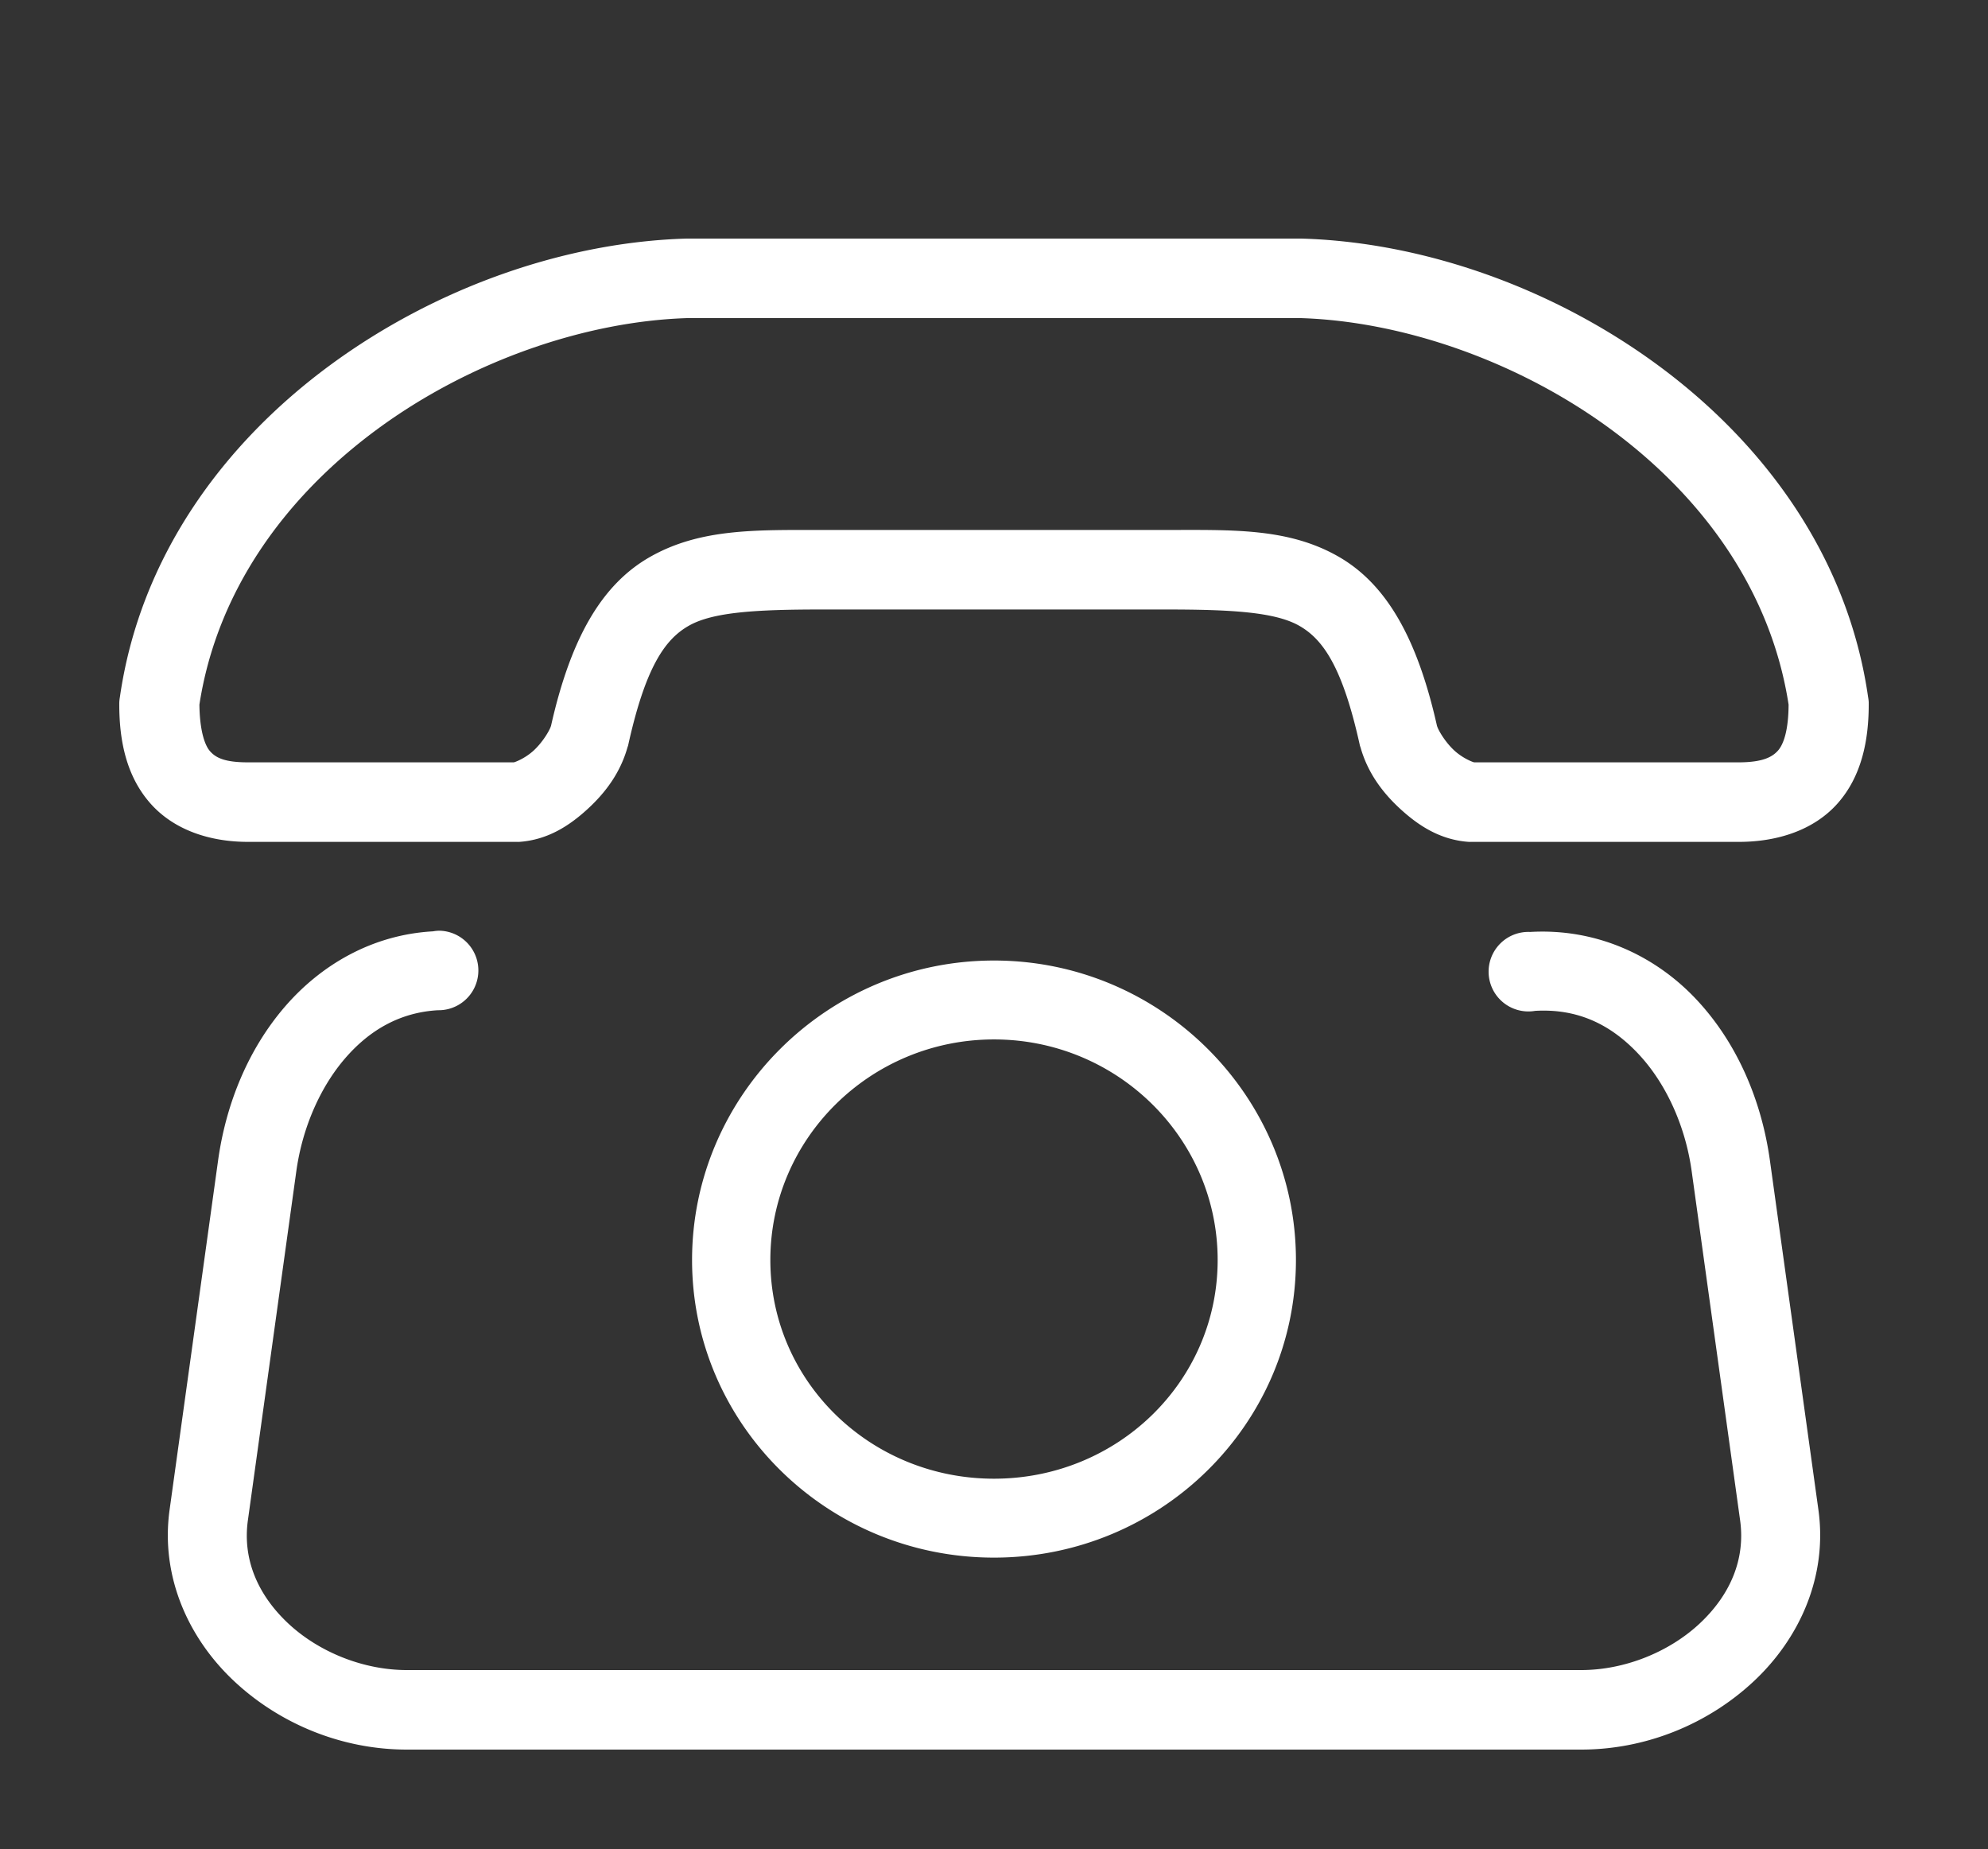 <svg xmlns:dc="http://purl.org/dc/elements/1.1/" xmlns:cc="http://creativecommons.org/ns#" xmlns:rdf="http://www.w3.org/1999/02/22-rdf-syntax-ns#" xmlns:svg="http://www.w3.org/2000/svg" xmlns="http://www.w3.org/2000/svg" xmlns:sodipodi="http://sodipodi.sourceforge.net/DTD/sodipodi-0.dtd" xmlns:inkscape="http://www.inkscape.org/namespaces/inkscape" version="1.1" x="0px" y="0px" viewBox="0 0 100 93"><rect x="0" y="0" width="100" height="93" fill="#333333" stroke="none"/><g transform="translate(0,-952.362)"><path style="font-size:medium;font-style:normal;font-variant:normal;font-weight:normal;font-stretch:normal;text-indent:0;text-align:start;text-decoration:none;line-height:normal;letter-spacing:normal;word-spacing:normal;text-transform:none;direction:ltr;block-progression:tb;writing-mode:lr-tb;text-anchor:start;baseline-shift:baseline;opacity:1;color:#000000;fill:#FFFFFF;fill-opacity:1;stroke:none;stroke-width:4;marker:none;visibility:visible;display:inline;overflow:visible;enable-background:accumulate;font-family:Sans;-inkscape-font-specification:Sans" d="M 34.531 12 C 28.472 12.176 21.945 14.434 16.594 18.375 C 11.243 22.316 7.042 28.018 6.031 35.062 A 2 2 0 0 0 6 35.344 C 5.987 37.295 6.377 39.061 7.562 40.406 C 8.748 41.751 10.562 42.344 12.469 42.344 L 25.969 42.344 A 2 2 0 0 0 26.125 42.344 C 27.562 42.242 28.652 41.523 29.562 40.688 C 30.473 39.852 31.207 38.852 31.562 37.594 A 2 2 0 0 0 31.594 37.5 C 32.464 33.561 33.446 32.152 34.656 31.469 C 35.866 30.785 38.026 30.656 41.344 30.656 L 58.656 30.656 C 61.975 30.656 64.135 30.788 65.344 31.469 C 66.552 32.15 67.536 33.553 68.406 37.5 A 2 2 0 0 0 68.438 37.594 C 68.793 38.852 69.527 39.852 70.438 40.688 C 71.348 41.523 72.438 42.242 73.875 42.344 A 2 2 0 0 0 74.031 42.344 L 87.531 42.344 C 89.433 42.332 91.25 41.748 92.438 40.406 C 93.625 39.064 94.017 37.266 94 35.312 A 2 2 0 0 0 93.969 35.062 C 92.958 28.018 88.757 22.316 83.406 18.375 C 78.055 14.434 71.528 12.176 65.469 12 A 2 2 0 0 0 65.438 12 L 34.562 12 A 2 2 0 0 0 34.531 12 z M 34.562 16 L 34.625 16 L 65.375 16 L 65.438 16 C 70.555 16.163 76.372 18.162 81.031 21.594 C 85.655 24.999 89.087 29.727 89.969 35.438 C 89.964 36.748 89.712 37.44 89.438 37.75 C 89.158 38.065 88.698 38.331 87.531 38.344 L 87.5 38.344 L 74.156 38.344 C 74.11 38.341 73.601 38.158 73.156 37.75 C 72.712 37.342 72.35 36.744 72.281 36.5 C 71.305 32.162 69.771 29.372 67.281 27.969 C 64.763 26.549 61.978 26.656 58.656 26.656 L 41.344 26.656 C 38.02 26.656 35.235 26.579 32.719 28 C 30.23 29.405 28.695 32.169 27.719 36.5 C 27.65 36.744 27.288 37.342 26.844 37.75 C 26.399 38.158 25.89 38.34 25.844 38.344 L 12.469 38.344 C 11.276 38.344 10.845 38.102 10.562 37.781 C 10.291 37.473 10.045 36.721 10.031 35.438 C 10.913 29.727 14.345 24.999 18.969 21.594 C 23.628 18.162 29.445 16.163 34.562 16 z M 22.094 46.812 A 2 2 0 0 0 21.781 46.844 C 18.727 47.014 16.14 48.528 14.312 50.656 C 12.485 52.785 11.367 55.511 10.969 58.375 L 8.531 75.938 C 8.061 79.323 9.501 82.429 11.781 84.562 C 14.061 86.696 17.176 88 20.469 88 L 79.531 88 C 82.824 88 85.939 86.696 88.219 84.562 C 90.499 82.429 91.939 79.323 91.469 75.938 L 89.031 58.375 C 88.607 55.321 87.361 52.423 85.312 50.25 C 83.264 48.077 80.32 46.68 76.969 46.875 A 2 2 0 1 0 77.219 50.844 C 79.379 50.718 81.034 51.544 82.406 53 C 83.778 54.456 84.772 56.589 85.094 58.906 L 87.531 76.469 C 87.807 78.453 87.011 80.242 85.5 81.656 C 83.989 83.07 81.759 84 79.531 84 L 20.469 84 C 18.241 84 16.011 83.07 14.5 81.656 C 12.989 80.242 12.193 78.453 12.469 76.469 L 14.906 58.906 C 15.208 56.735 16.099 54.7 17.344 53.25 C 18.588 51.8 20.135 50.918 22.031 50.812 A 2 2 0 1 0 22.094 46.812 z M 50 48.312 C 41.613 48.312 34.812 55.112 34.812 63.375 C 34.812 71.638 41.613 78.344 50 78.344 C 58.387 78.344 65.188 71.638 65.188 63.375 C 65.188 55.112 58.387 48.312 50 48.312 z M 50 52.281 C 56.209 52.281 61.25 57.258 61.25 63.375 C 61.25 69.492 56.209 74.375 50 74.375 C 43.791 74.375 38.75 69.492 38.75 63.375 C 38.75 57.258 43.791 52.281 50 52.281 z " transform="translate(0,952.362)"/></g></svg>
